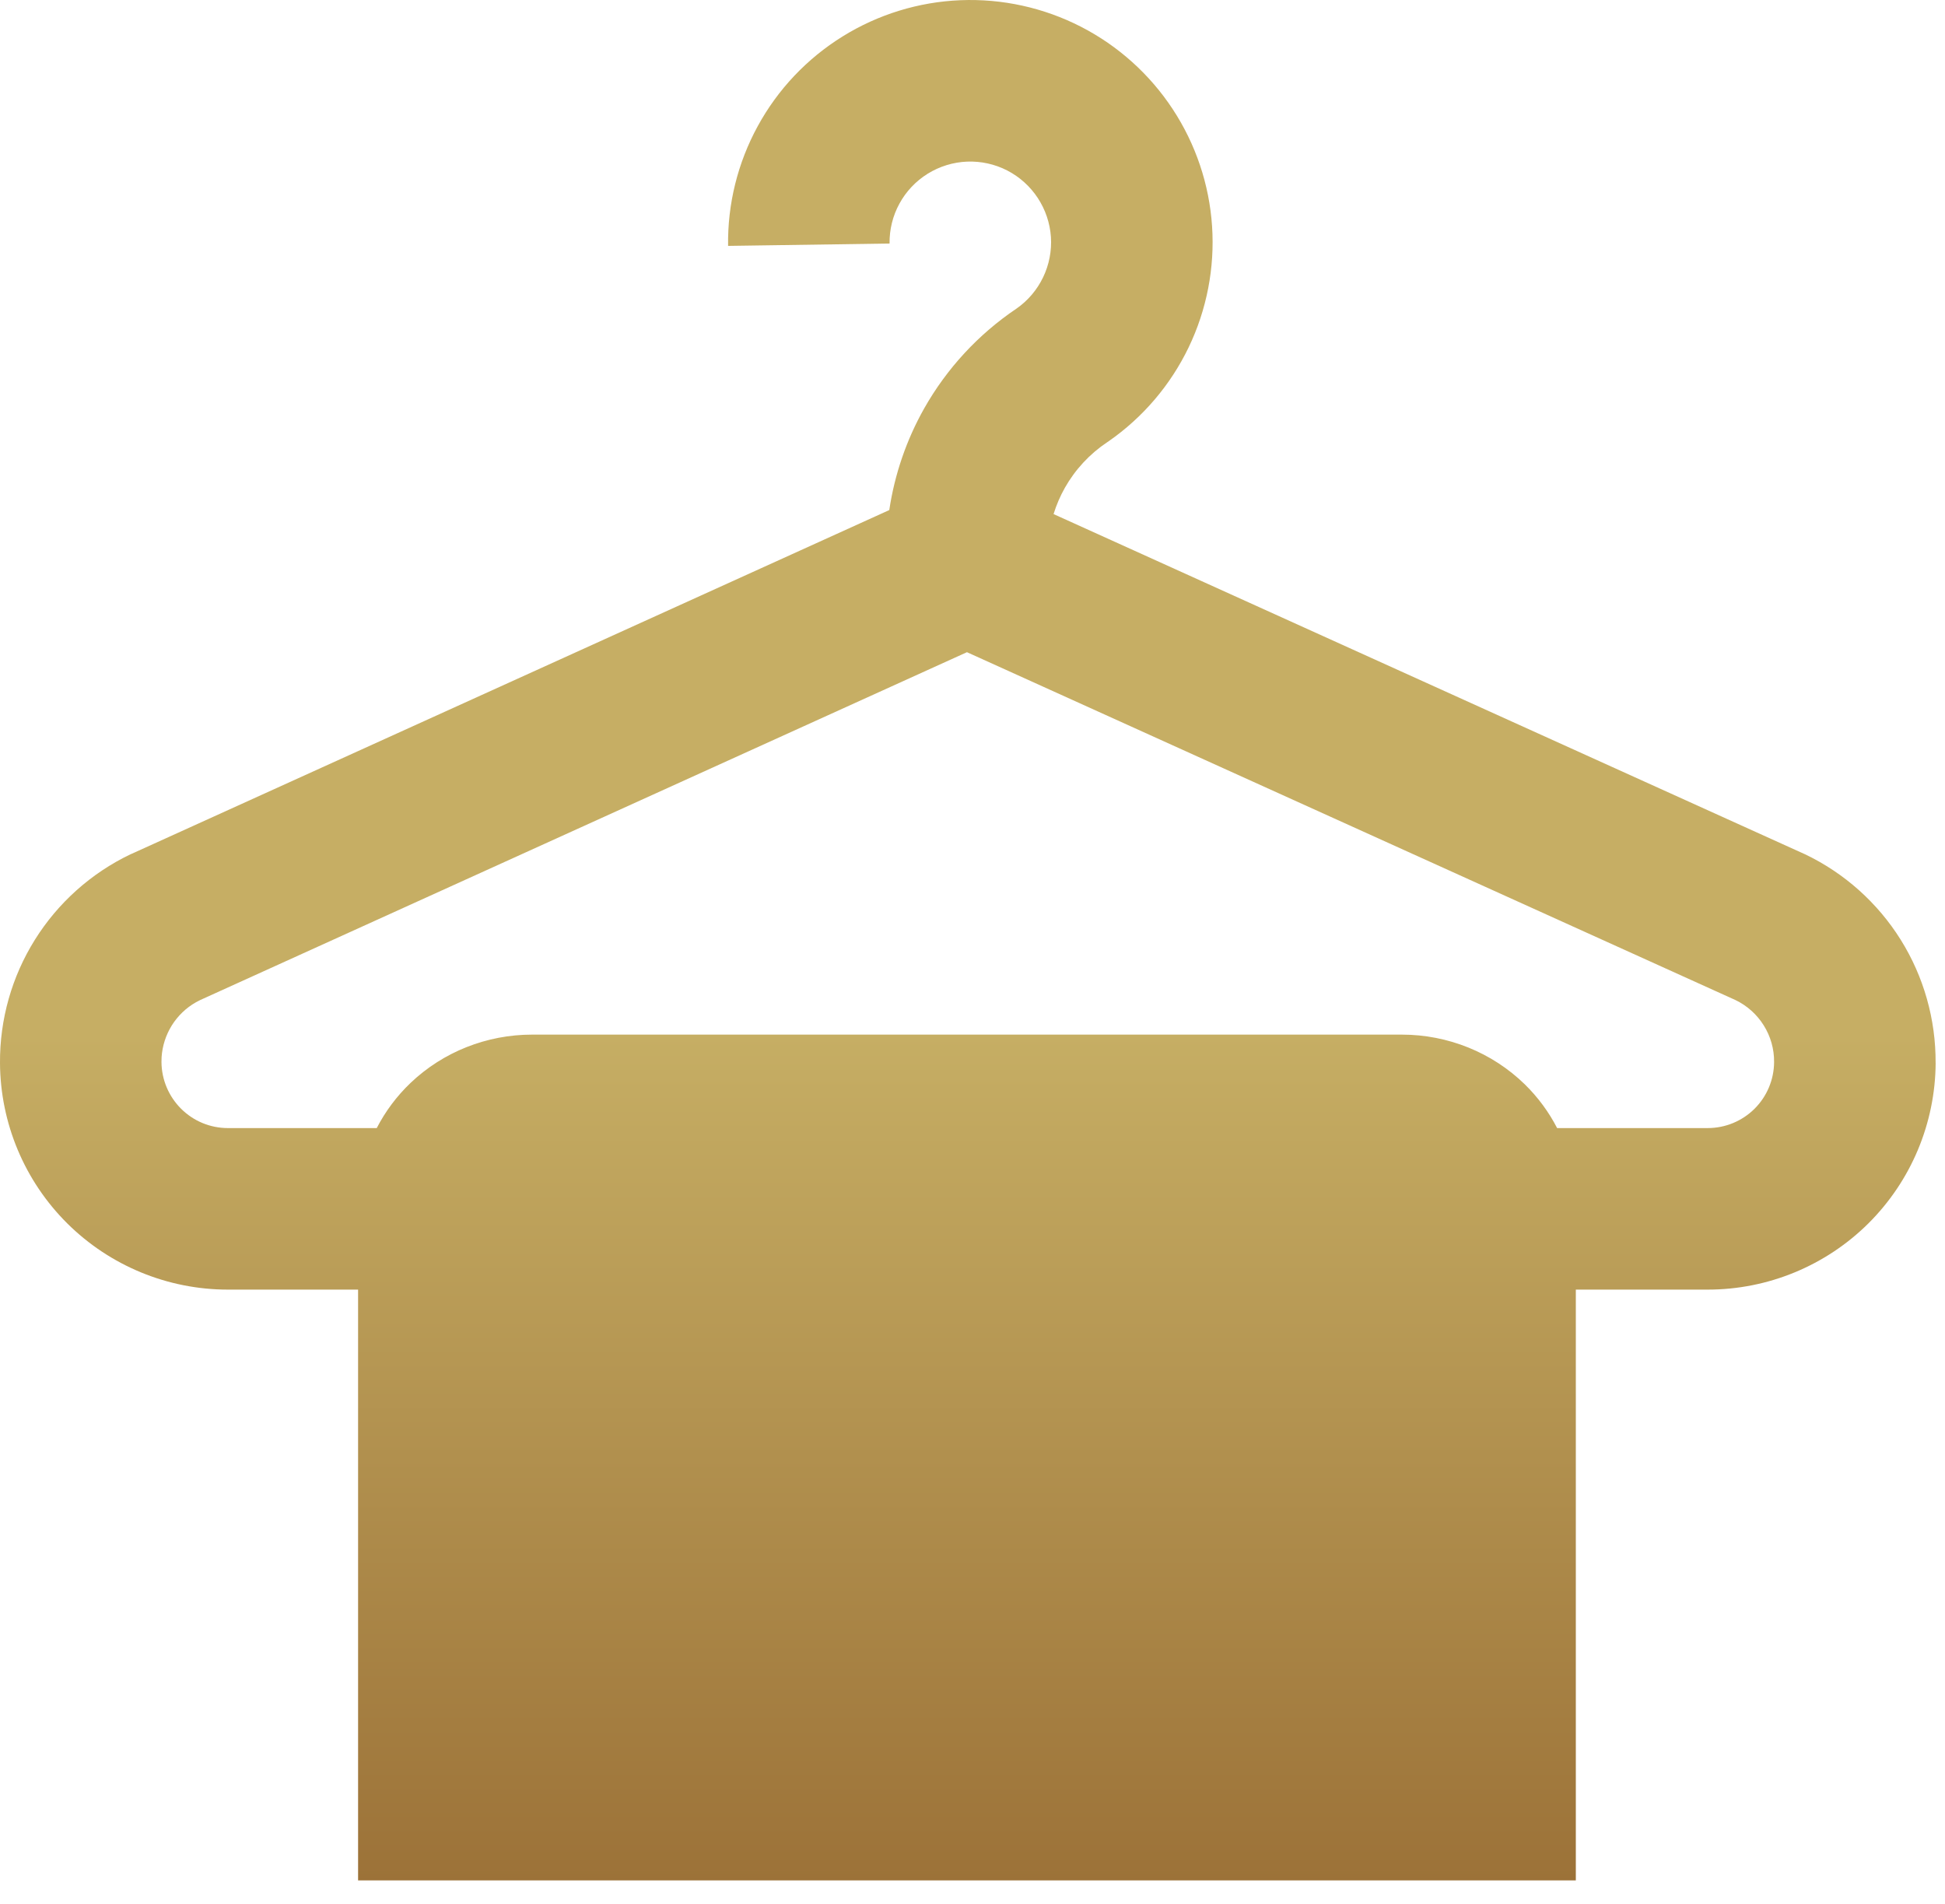 <svg width="47" height="46" viewBox="0 0 47 46" fill="none" xmlns="http://www.w3.org/2000/svg">
<path d="M23.209 0.005C24.219 -0.036 25.222 0.185 26.121 0.646C27.02 1.108 27.784 1.794 28.339 2.639C28.894 3.483 29.222 4.457 29.289 5.465C29.356 6.473 29.161 7.482 28.723 8.393C28.285 9.303 27.619 10.085 26.789 10.662L26.774 10.673L26.756 10.684C26.333 10.966 25.982 11.344 25.732 11.786C25.618 11.988 25.527 12.201 25.459 12.421L43.583 20.625L43.621 20.642C44.571 21.097 45.372 21.813 45.93 22.706C46.487 23.598 46.779 24.631 46.773 25.683L46.774 25.684C46.765 27.139 46.181 28.532 45.15 29.558C44.118 30.583 42.722 31.159 41.267 31.159H38.079V45.433H8.653V31.159H5.507C4.052 31.159 2.656 30.583 1.624 29.558C0.592 28.532 0.008 27.138 0 25.683C-0.007 24.631 0.285 23.598 0.843 22.706C1.401 21.813 2.202 21.097 3.151 20.642L3.17 20.634L3.189 20.626L21.489 12.324C21.618 11.463 21.903 10.629 22.333 9.867C22.879 8.902 23.642 8.076 24.562 7.457C24.838 7.265 25.06 7.004 25.206 6.7C25.352 6.397 25.417 6.06 25.395 5.725C25.372 5.389 25.262 5.065 25.077 4.783C24.892 4.502 24.638 4.273 24.339 4.119C24.039 3.965 23.705 3.892 23.368 3.905C23.032 3.919 22.704 4.02 22.418 4.197C22.132 4.375 21.896 4.623 21.735 4.919C21.573 5.214 21.491 5.547 21.496 5.884L17.594 5.941C17.579 4.931 17.826 3.934 18.311 3.047C18.795 2.16 19.501 1.414 20.36 0.881C21.218 0.348 22.2 0.046 23.209 0.005ZM4.837 24.163L4.734 24.217C4.497 24.351 4.297 24.544 4.152 24.775C4.008 25.007 3.923 25.27 3.905 25.541L3.902 25.659V25.661C3.905 26.085 4.076 26.49 4.376 26.789C4.676 27.088 5.082 27.256 5.506 27.256H9.104C9.311 26.854 9.587 26.483 9.923 26.163C10.708 25.416 11.761 24.998 12.857 24.998H33.875C34.99 24.998 36.059 25.431 36.848 26.201C37.166 26.513 37.428 26.87 37.627 27.256H41.267C41.69 27.256 42.097 27.088 42.398 26.789C42.698 26.49 42.868 26.085 42.87 25.661V25.659C42.873 25.347 42.786 25.04 42.62 24.775C42.455 24.511 42.219 24.299 41.939 24.164L23.366 15.758L4.837 24.163Z" fill="url(#paint0_linear_70_1597)"/>
<defs>
<linearGradient id="paint0_linear_70_1597" x1="23.366" y1="24.998" x2="23.366" y2="45.433" gradientUnits="userSpaceOnUse">
<stop stop-color="#C6AE64"/>
<stop offset="1" stop-color="#9C7238"/>
</linearGradient>
</defs>
</svg>

